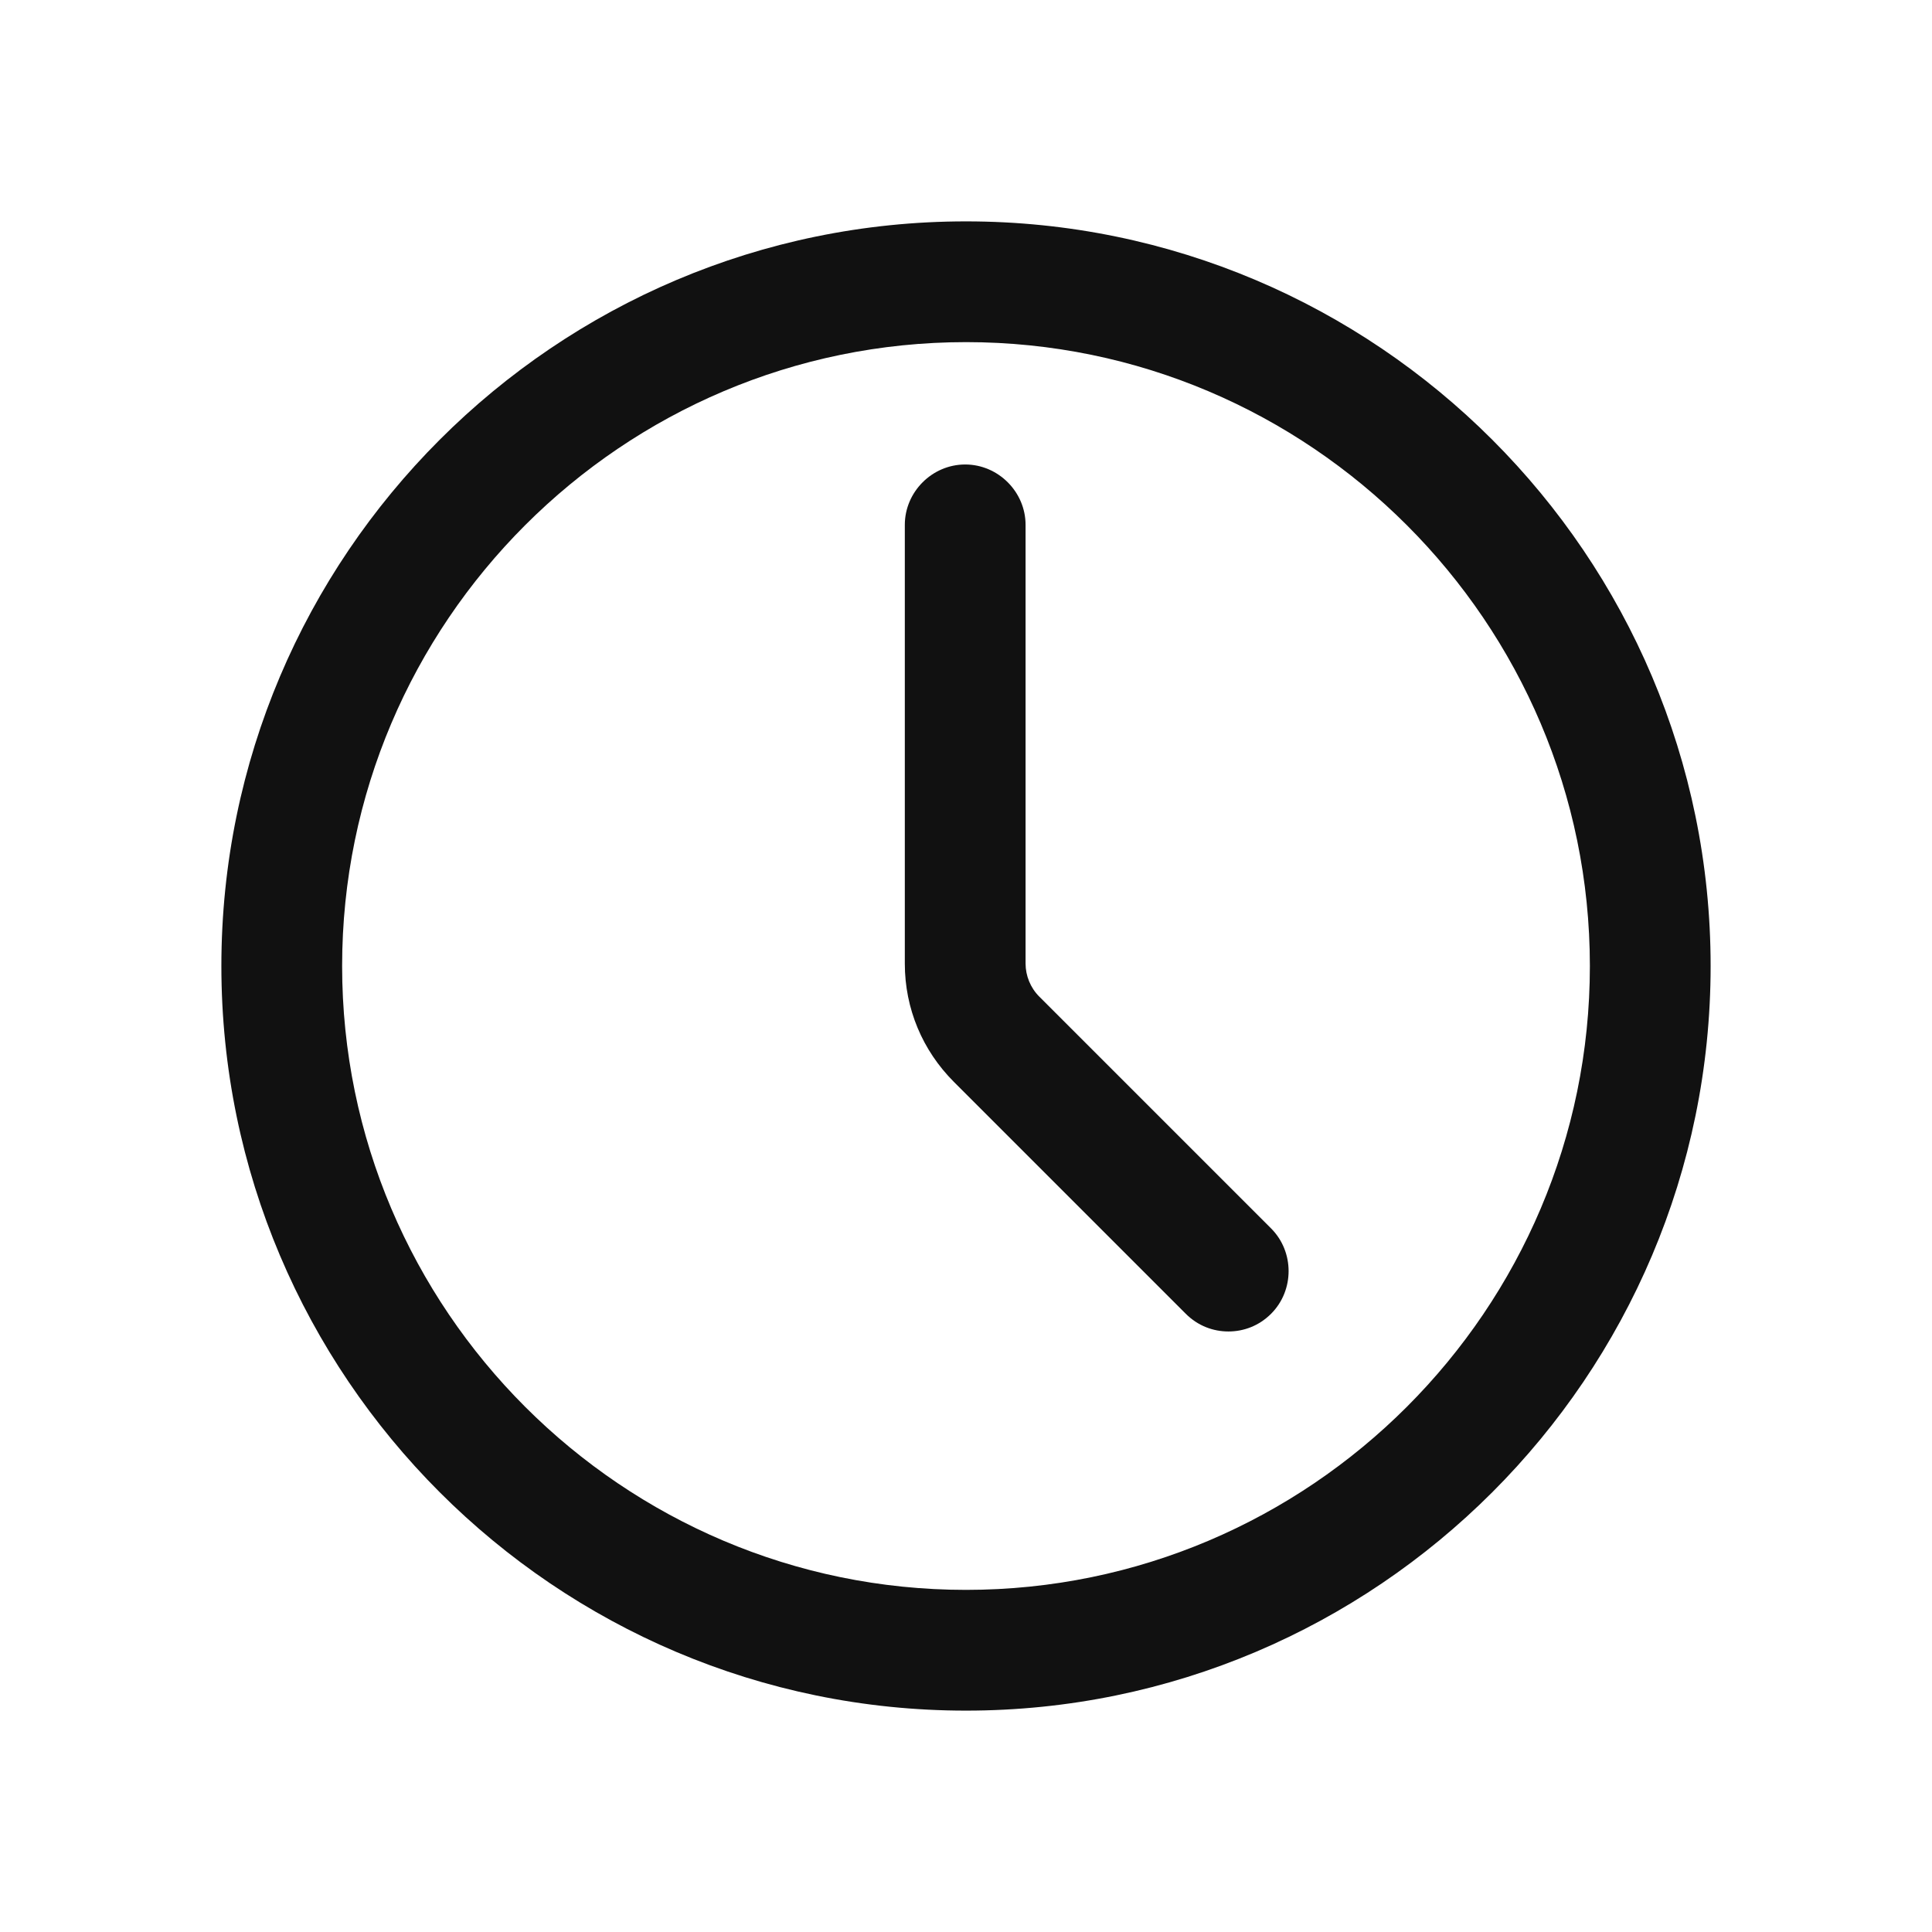 <svg xmlns="http://www.w3.org/2000/svg" version="1.1" xmlns:xlink="http://www.w3.org/1999/xlink" width="512" height="512" x="0" y="0" viewBox="0 0 24 24" style="enable-background:new 0 0 512 512" xml:space="preserve" class=""><g><path d="M12 21.25c-5.1 0-9.25-4.15-9.25-9.25S6.9 2.75 12 2.75 21.25 6.9 21.25 12 17.1 21.25 12 21.25zm0-17c-4.27 0-7.75 3.48-7.75 7.75s3.48 7.75 7.75 7.75 7.75-3.48 7.75-7.75S16.27 4.25 12 4.25z" fill="#111111" opacity="1" data-original="#000000"></path><path d="M15.26 16.54c-.19 0-.38-.07-.53-.22l-2.88-2.88c-.39-.39-.61-.91-.61-1.47V6.52c0-.41.34-.75.75-.75s.75.34.75.75v5.45c0 .15.06.3.17.41l2.88 2.88c.29.29.29.77 0 1.06-.15.15-.34.22-.53.22z" fill="#111111" opacity="1" data-original="#000000"></path></g></svg>